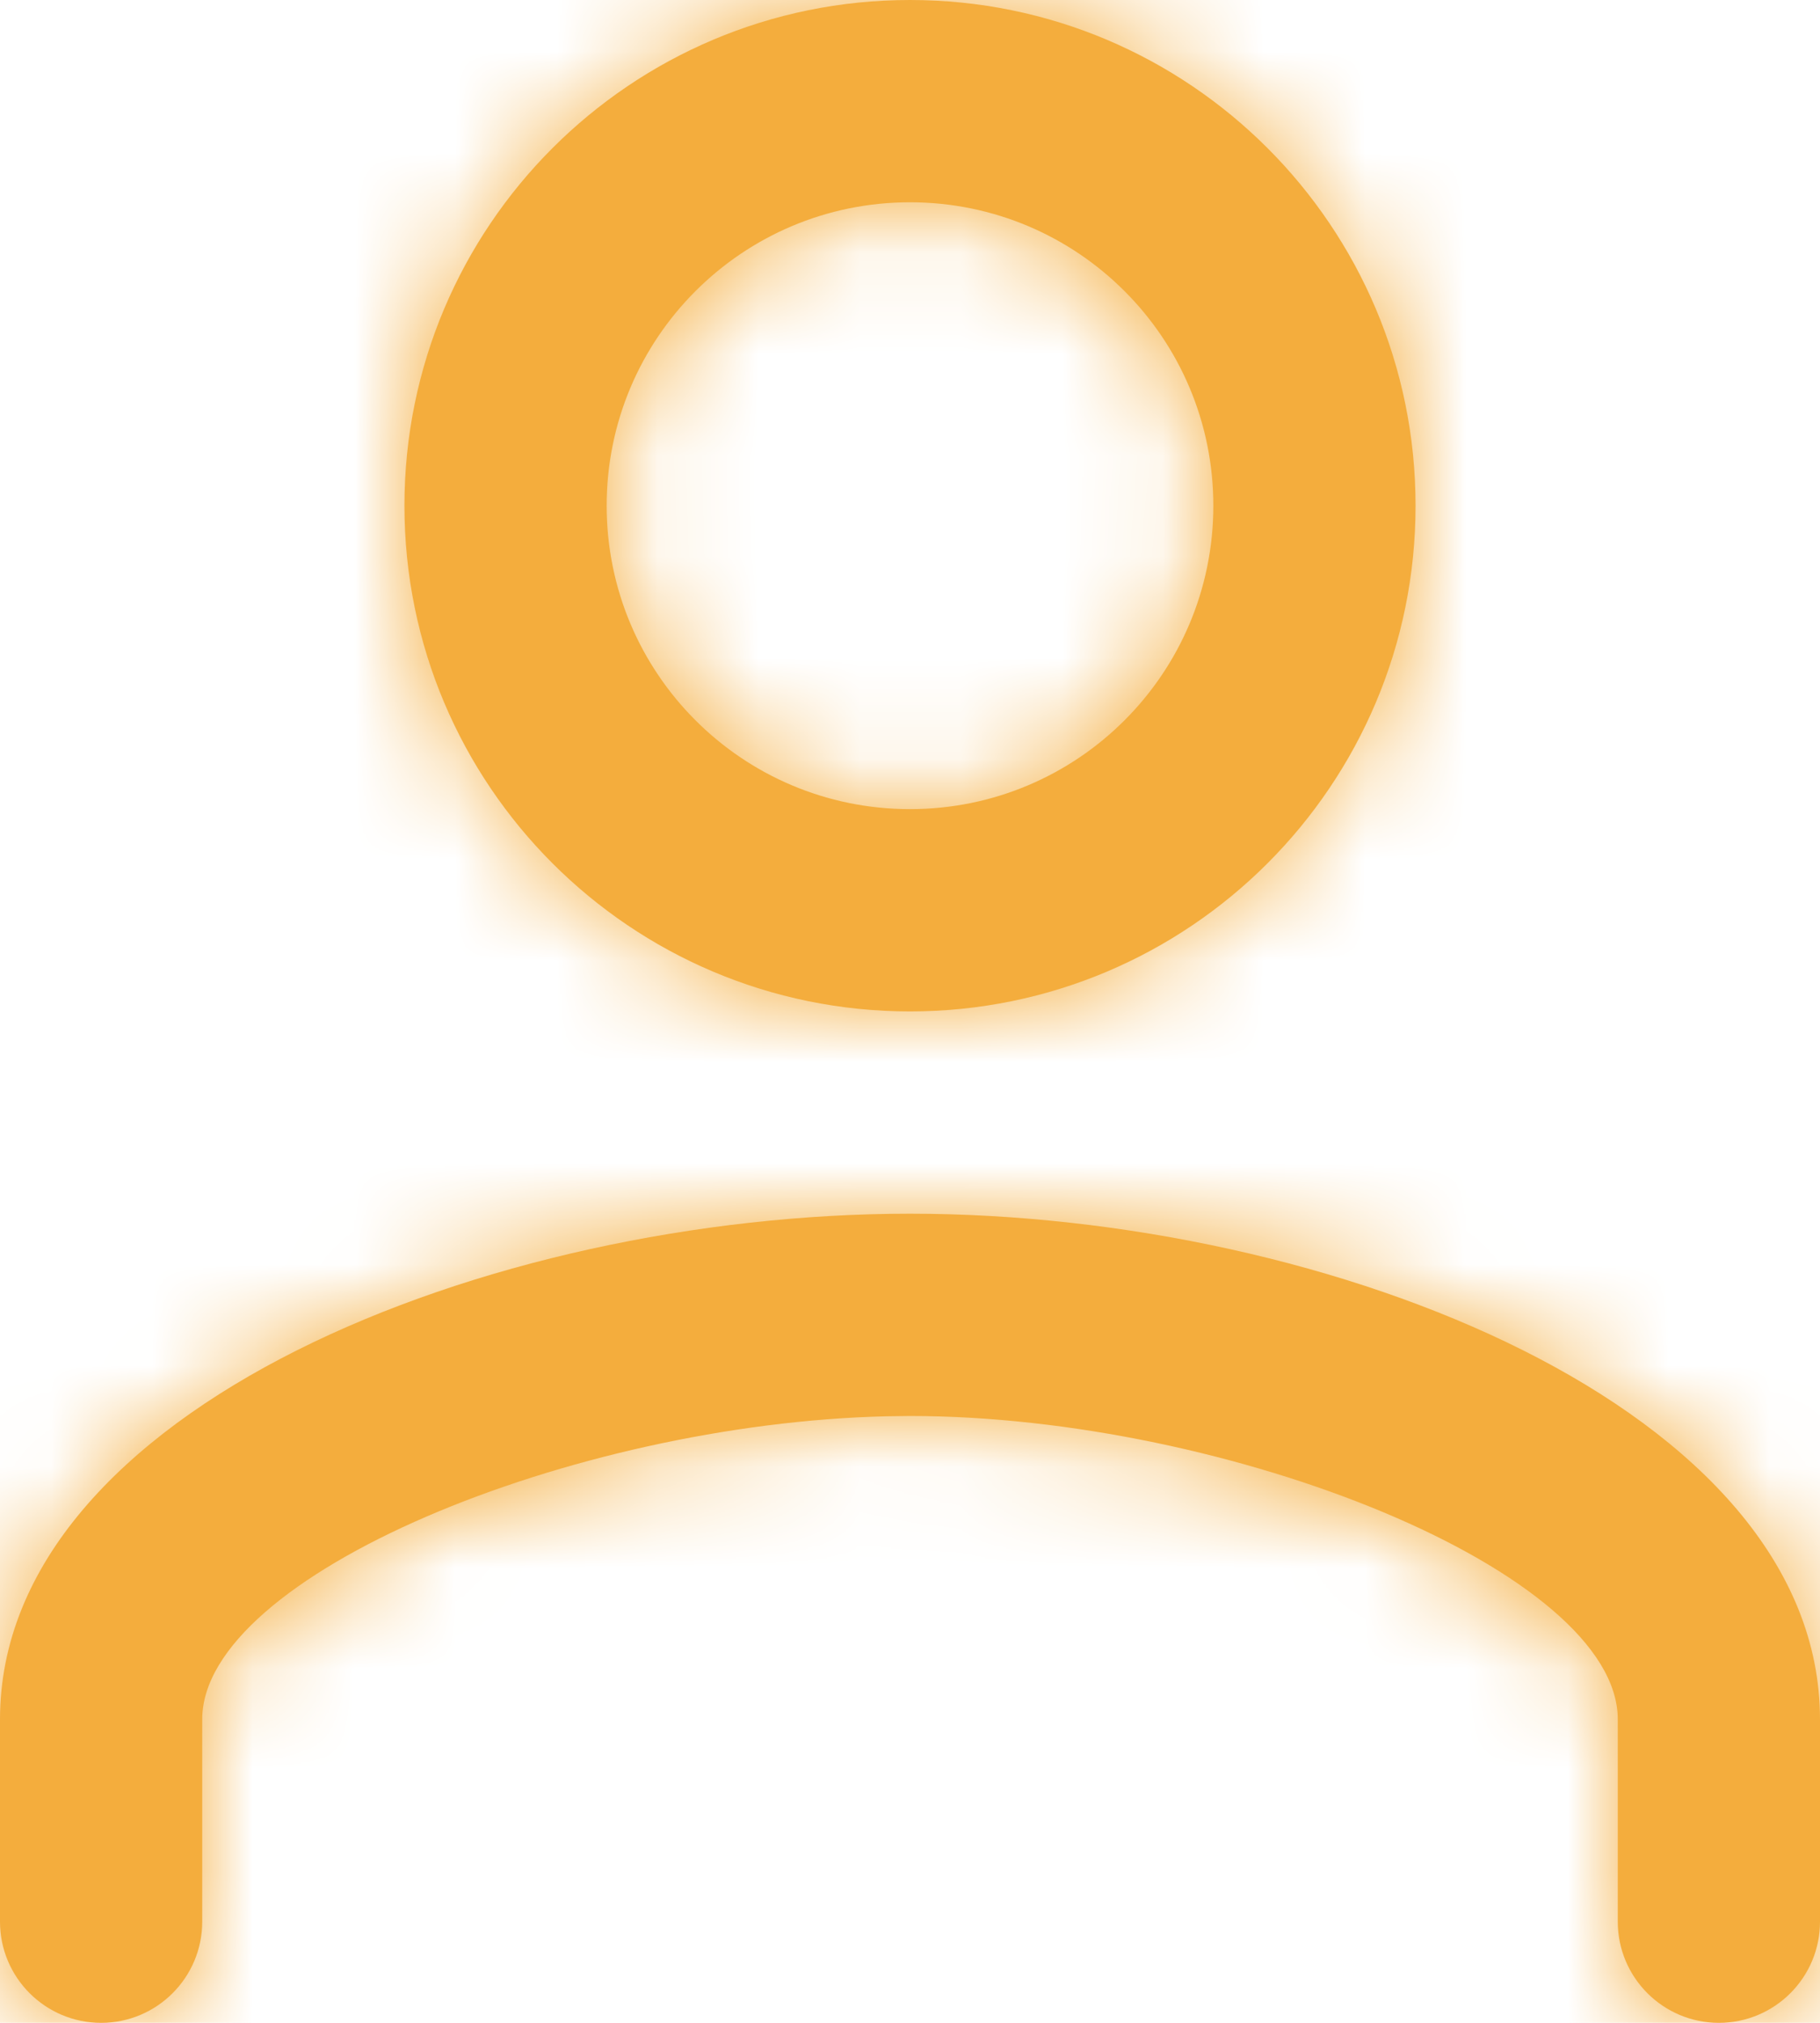 <?xml version="1.0" encoding="UTF-8"?>
<svg width="18px" height="20px" viewBox="0 0 18 20" version="1.1" xmlns="http://www.w3.org/2000/svg" xmlns:xlink="http://www.w3.org/1999/xlink">
    <!-- Generator: Sketch 63.1 (92452) - https://sketch.com -->
    <title>Atoms / icons / System / User_line</title>
    <desc>Created with Sketch.</desc>
    <defs>
        <path d="M12,14 C16.169,14 21,15.935 21,19 L21,21 C21,21.552 20.552,22 20,22 C19.448,22 19,21.552 19,21 L19,19 C19,17.54 15.156,16 12,16 L11.768,16.003 C8.659,16.075 5,17.576 5,19 L5,19 L5,21 C5,21.552 4.552,22 4,22 C3.448,22 3,21.552 3,21 L3,21 L3,19 C3,15.935 7.831,14 12,14 L12,14 Z M12,2 C14.762,2 17,4.238 17,7 C17,9.762 14.762,12 12,12 C9.238,12 7,9.762 7,7 C7,4.238 9.238,2 12,2 Z M12,4 C10.342,4 9,5.342 9,7 C9,8.658 10.342,10 12,10 C13.658,10 15,8.658 15,7 C15,5.342 13.658,4 12,4 Z" id="path-1"></path>
    </defs>
    <g id="01-Layouts" stroke="none" stroke-width="1" fill="none" fill-rule="evenodd">
        <g id="6-Recetas" transform="translate(-298, -991)">
            <g id="Atoms-/-icons-/-System-/-User_line" transform="translate(295, 989)">
                <mask id="mask-2" fill="white">
                    <use xlink:href="#path-1"></use>
                </mask>
                <use id="Mask" fill="#F4AD3D" fill-rule="evenodd" xlink:href="#path-1"></use>
                <g id="Atoms-/-Colors-/-Gray-#2" mask="url(#mask-2)" fill="#F4AD3D" fill-rule="evenodd">
                    <rect id="Atoms-/-Colors-/-Black" x="0" y="0" width="24" height="24"></rect>
                </g>
            </g>
        </g>
    </g>
</svg>